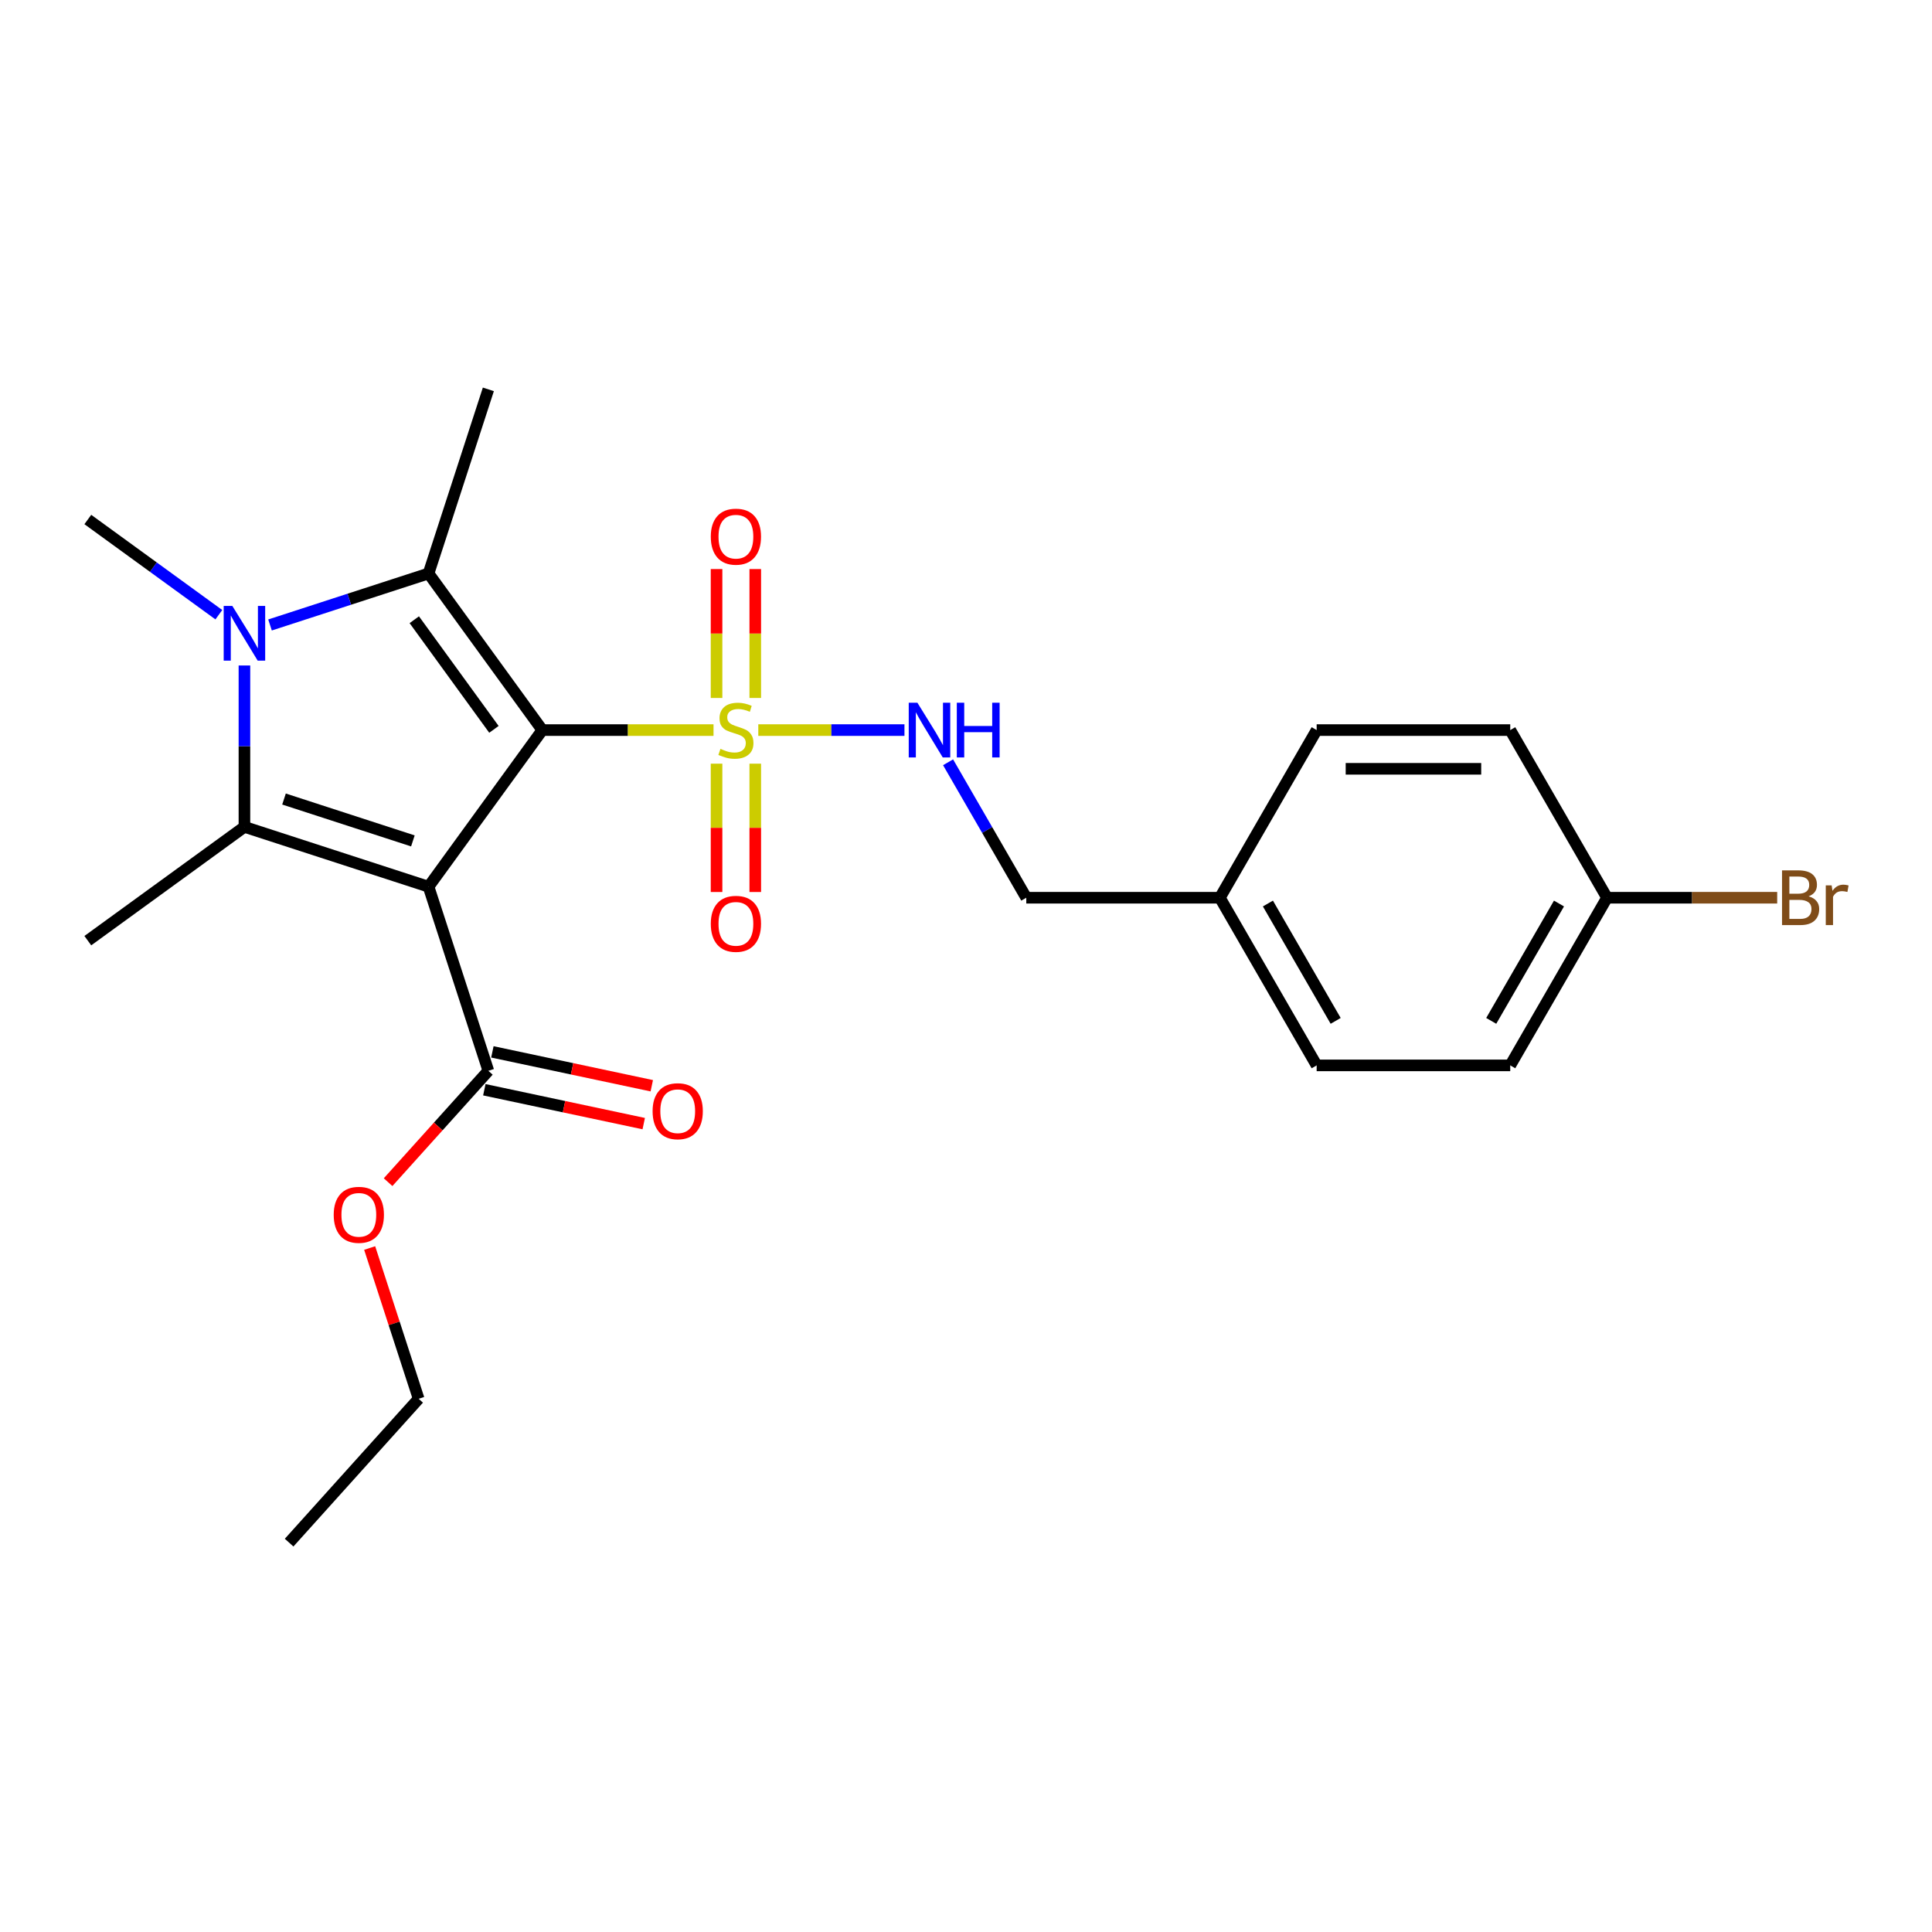 <?xml version='1.0' encoding='iso-8859-1'?>
<svg version='1.1' baseProfile='full'
              xmlns='http://www.w3.org/2000/svg'
                      xmlns:rdkit='http://www.rdkit.org/xml'
                      xmlns:xlink='http://www.w3.org/1999/xlink'
                  xml:space='preserve'
width='1000px' height='1000px' viewBox='0 0 1000 1000'>
<!-- END OF HEADER -->
<rect style='opacity:1.0;fill:#FFFFFF;stroke:none' width='1000' height='1000' x='0' y='0'> </rect>
<path class='bond-0' d='M 280.706,377.891 L 221.811,458.953' style='fill:none;fill-rule:evenodd;stroke:#000000;stroke-width:6px;stroke-linecap:butt;stroke-linejoin:miter;stroke-opacity:1' />
<path class='bond-1' d='M 280.706,377.891 L 325.013,377.891' style='fill:none;fill-rule:evenodd;stroke:#000000;stroke-width:6px;stroke-linecap:butt;stroke-linejoin:miter;stroke-opacity:1' />
<path class='bond-1' d='M 325.013,377.891 L 369.32,377.891' style='fill:none;fill-rule:evenodd;stroke:#CCCC00;stroke-width:6px;stroke-linecap:butt;stroke-linejoin:miter;stroke-opacity:1' />
<path class='bond-2' d='M 280.706,377.891 L 221.811,296.829' style='fill:none;fill-rule:evenodd;stroke:#000000;stroke-width:6px;stroke-linecap:butt;stroke-linejoin:miter;stroke-opacity:1' />
<path class='bond-2' d='M 255.659,377.511 L 214.433,320.767' style='fill:none;fill-rule:evenodd;stroke:#000000;stroke-width:6px;stroke-linecap:butt;stroke-linejoin:miter;stroke-opacity:1' />
<path class='bond-3' d='M 221.811,458.953 L 126.517,427.99' style='fill:none;fill-rule:evenodd;stroke:#000000;stroke-width:6px;stroke-linecap:butt;stroke-linejoin:miter;stroke-opacity:1' />
<path class='bond-3' d='M 213.709,435.25 L 147.003,413.576' style='fill:none;fill-rule:evenodd;stroke:#000000;stroke-width:6px;stroke-linecap:butt;stroke-linejoin:miter;stroke-opacity:1' />
<path class='bond-5' d='M 221.811,458.953 L 252.774,554.247' style='fill:none;fill-rule:evenodd;stroke:#000000;stroke-width:6px;stroke-linecap:butt;stroke-linejoin:miter;stroke-opacity:1' />
<path class='bond-6' d='M 392.489,377.891 L 430.318,377.891' style='fill:none;fill-rule:evenodd;stroke:#CCCC00;stroke-width:6px;stroke-linecap:butt;stroke-linejoin:miter;stroke-opacity:1' />
<path class='bond-6' d='M 430.318,377.891 L 468.147,377.891' style='fill:none;fill-rule:evenodd;stroke:#0000FF;stroke-width:6px;stroke-linecap:butt;stroke-linejoin:miter;stroke-opacity:1' />
<path class='bond-7' d='M 370.885,395.276 L 370.885,428.487' style='fill:none;fill-rule:evenodd;stroke:#CCCC00;stroke-width:6px;stroke-linecap:butt;stroke-linejoin:miter;stroke-opacity:1' />
<path class='bond-7' d='M 370.885,428.487 L 370.885,461.699' style='fill:none;fill-rule:evenodd;stroke:#FF0000;stroke-width:6px;stroke-linecap:butt;stroke-linejoin:miter;stroke-opacity:1' />
<path class='bond-7' d='M 390.924,395.276 L 390.924,428.487' style='fill:none;fill-rule:evenodd;stroke:#CCCC00;stroke-width:6px;stroke-linecap:butt;stroke-linejoin:miter;stroke-opacity:1' />
<path class='bond-7' d='M 390.924,428.487 L 390.924,461.699' style='fill:none;fill-rule:evenodd;stroke:#FF0000;stroke-width:6px;stroke-linecap:butt;stroke-linejoin:miter;stroke-opacity:1' />
<path class='bond-8' d='M 390.924,361.266 L 390.924,327.904' style='fill:none;fill-rule:evenodd;stroke:#CCCC00;stroke-width:6px;stroke-linecap:butt;stroke-linejoin:miter;stroke-opacity:1' />
<path class='bond-8' d='M 390.924,327.904 L 390.924,294.542' style='fill:none;fill-rule:evenodd;stroke:#FF0000;stroke-width:6px;stroke-linecap:butt;stroke-linejoin:miter;stroke-opacity:1' />
<path class='bond-8' d='M 370.885,361.266 L 370.885,327.904' style='fill:none;fill-rule:evenodd;stroke:#CCCC00;stroke-width:6px;stroke-linecap:butt;stroke-linejoin:miter;stroke-opacity:1' />
<path class='bond-8' d='M 370.885,327.904 L 370.885,294.542' style='fill:none;fill-rule:evenodd;stroke:#FF0000;stroke-width:6px;stroke-linecap:butt;stroke-linejoin:miter;stroke-opacity:1' />
<path class='bond-4' d='M 221.811,296.829 L 180.786,310.159' style='fill:none;fill-rule:evenodd;stroke:#000000;stroke-width:6px;stroke-linecap:butt;stroke-linejoin:miter;stroke-opacity:1' />
<path class='bond-4' d='M 180.786,310.159 L 139.762,323.488' style='fill:none;fill-rule:evenodd;stroke:#0000FF;stroke-width:6px;stroke-linecap:butt;stroke-linejoin:miter;stroke-opacity:1' />
<path class='bond-12' d='M 221.811,296.829 L 252.774,201.535' style='fill:none;fill-rule:evenodd;stroke:#000000;stroke-width:6px;stroke-linecap:butt;stroke-linejoin:miter;stroke-opacity:1' />
<path class='bond-11' d='M 126.517,427.99 L 45.455,486.885' style='fill:none;fill-rule:evenodd;stroke:#000000;stroke-width:6px;stroke-linecap:butt;stroke-linejoin:miter;stroke-opacity:1' />
<path class='bond-24' d='M 126.517,427.99 L 126.517,386.223' style='fill:none;fill-rule:evenodd;stroke:#000000;stroke-width:6px;stroke-linecap:butt;stroke-linejoin:miter;stroke-opacity:1' />
<path class='bond-24' d='M 126.517,386.223 L 126.517,344.457' style='fill:none;fill-rule:evenodd;stroke:#0000FF;stroke-width:6px;stroke-linecap:butt;stroke-linejoin:miter;stroke-opacity:1' />
<path class='bond-10' d='M 113.272,318.169 L 79.363,293.533' style='fill:none;fill-rule:evenodd;stroke:#0000FF;stroke-width:6px;stroke-linecap:butt;stroke-linejoin:miter;stroke-opacity:1' />
<path class='bond-10' d='M 79.363,293.533 L 45.455,268.897' style='fill:none;fill-rule:evenodd;stroke:#000000;stroke-width:6px;stroke-linecap:butt;stroke-linejoin:miter;stroke-opacity:1' />
<path class='bond-9' d='M 250.691,564.048 L 291.943,572.817' style='fill:none;fill-rule:evenodd;stroke:#000000;stroke-width:6px;stroke-linecap:butt;stroke-linejoin:miter;stroke-opacity:1' />
<path class='bond-9' d='M 291.943,572.817 L 333.195,581.585' style='fill:none;fill-rule:evenodd;stroke:#FF0000;stroke-width:6px;stroke-linecap:butt;stroke-linejoin:miter;stroke-opacity:1' />
<path class='bond-9' d='M 254.857,544.447 L 296.109,553.215' style='fill:none;fill-rule:evenodd;stroke:#000000;stroke-width:6px;stroke-linecap:butt;stroke-linejoin:miter;stroke-opacity:1' />
<path class='bond-9' d='M 296.109,553.215 L 337.361,561.983' style='fill:none;fill-rule:evenodd;stroke:#FF0000;stroke-width:6px;stroke-linecap:butt;stroke-linejoin:miter;stroke-opacity:1' />
<path class='bond-14' d='M 252.774,554.247 L 226.826,583.066' style='fill:none;fill-rule:evenodd;stroke:#000000;stroke-width:6px;stroke-linecap:butt;stroke-linejoin:miter;stroke-opacity:1' />
<path class='bond-14' d='M 226.826,583.066 L 200.877,611.884' style='fill:none;fill-rule:evenodd;stroke:#FF0000;stroke-width:6px;stroke-linecap:butt;stroke-linejoin:miter;stroke-opacity:1' />
<path class='bond-13' d='M 490.724,394.556 L 510.963,429.611' style='fill:none;fill-rule:evenodd;stroke:#0000FF;stroke-width:6px;stroke-linecap:butt;stroke-linejoin:miter;stroke-opacity:1' />
<path class='bond-13' d='M 510.963,429.611 L 531.202,464.665' style='fill:none;fill-rule:evenodd;stroke:#000000;stroke-width:6px;stroke-linecap:butt;stroke-linejoin:miter;stroke-opacity:1' />
<path class='bond-16' d='M 531.202,464.665 L 631.4,464.665' style='fill:none;fill-rule:evenodd;stroke:#000000;stroke-width:6px;stroke-linecap:butt;stroke-linejoin:miter;stroke-opacity:1' />
<path class='bond-22' d='M 191.338,645.974 L 204.015,684.989' style='fill:none;fill-rule:evenodd;stroke:#FF0000;stroke-width:6px;stroke-linecap:butt;stroke-linejoin:miter;stroke-opacity:1' />
<path class='bond-22' d='M 204.015,684.989 L 216.691,724.004' style='fill:none;fill-rule:evenodd;stroke:#000000;stroke-width:6px;stroke-linecap:butt;stroke-linejoin:miter;stroke-opacity:1' />
<path class='bond-15' d='M 831.797,464.665 L 781.698,551.44' style='fill:none;fill-rule:evenodd;stroke:#000000;stroke-width:6px;stroke-linecap:butt;stroke-linejoin:miter;stroke-opacity:1' />
<path class='bond-15' d='M 806.927,467.662 L 771.858,528.404' style='fill:none;fill-rule:evenodd;stroke:#000000;stroke-width:6px;stroke-linecap:butt;stroke-linejoin:miter;stroke-opacity:1' />
<path class='bond-17' d='M 831.797,464.665 L 875.834,464.665' style='fill:none;fill-rule:evenodd;stroke:#000000;stroke-width:6px;stroke-linecap:butt;stroke-linejoin:miter;stroke-opacity:1' />
<path class='bond-17' d='M 875.834,464.665 L 919.87,464.665' style='fill:none;fill-rule:evenodd;stroke:#7F4C19;stroke-width:6px;stroke-linecap:butt;stroke-linejoin:miter;stroke-opacity:1' />
<path class='bond-25' d='M 831.797,464.665 L 781.698,377.891' style='fill:none;fill-rule:evenodd;stroke:#000000;stroke-width:6px;stroke-linecap:butt;stroke-linejoin:miter;stroke-opacity:1' />
<path class='bond-20' d='M 631.4,464.665 L 681.5,377.891' style='fill:none;fill-rule:evenodd;stroke:#000000;stroke-width:6px;stroke-linecap:butt;stroke-linejoin:miter;stroke-opacity:1' />
<path class='bond-21' d='M 631.4,464.665 L 681.5,551.44' style='fill:none;fill-rule:evenodd;stroke:#000000;stroke-width:6px;stroke-linecap:butt;stroke-linejoin:miter;stroke-opacity:1' />
<path class='bond-21' d='M 656.27,467.662 L 691.339,528.404' style='fill:none;fill-rule:evenodd;stroke:#000000;stroke-width:6px;stroke-linecap:butt;stroke-linejoin:miter;stroke-opacity:1' />
<path class='bond-18' d='M 781.698,377.891 L 681.5,377.891' style='fill:none;fill-rule:evenodd;stroke:#000000;stroke-width:6px;stroke-linecap:butt;stroke-linejoin:miter;stroke-opacity:1' />
<path class='bond-18' d='M 766.668,397.931 L 696.529,397.931' style='fill:none;fill-rule:evenodd;stroke:#000000;stroke-width:6px;stroke-linecap:butt;stroke-linejoin:miter;stroke-opacity:1' />
<path class='bond-19' d='M 781.698,551.44 L 681.5,551.44' style='fill:none;fill-rule:evenodd;stroke:#000000;stroke-width:6px;stroke-linecap:butt;stroke-linejoin:miter;stroke-opacity:1' />
<path class='bond-23' d='M 216.691,724.004 L 149.645,798.465' style='fill:none;fill-rule:evenodd;stroke:#000000;stroke-width:6px;stroke-linecap:butt;stroke-linejoin:miter;stroke-opacity:1' />
<path  class='atom-2' d='M 372.904 387.611
Q 373.224 387.731, 374.544 388.291
Q 375.864 388.851, 377.304 389.211
Q 378.784 389.531, 380.224 389.531
Q 382.904 389.531, 384.464 388.251
Q 386.024 386.931, 386.024 384.651
Q 386.024 383.091, 385.224 382.131
Q 384.464 381.171, 383.264 380.651
Q 382.064 380.131, 380.064 379.531
Q 377.544 378.771, 376.024 378.051
Q 374.544 377.331, 373.464 375.811
Q 372.424 374.291, 372.424 371.731
Q 372.424 368.171, 374.824 365.971
Q 377.264 363.771, 382.064 363.771
Q 385.344 363.771, 389.064 365.331
L 388.144 368.411
Q 384.744 367.011, 382.184 367.011
Q 379.424 367.011, 377.904 368.171
Q 376.384 369.291, 376.424 371.251
Q 376.424 372.771, 377.184 373.691
Q 377.984 374.611, 379.104 375.131
Q 380.264 375.651, 382.184 376.251
Q 384.744 377.051, 386.264 377.851
Q 387.784 378.651, 388.864 380.291
Q 389.984 381.891, 389.984 384.651
Q 389.984 388.571, 387.344 390.691
Q 384.744 392.771, 380.384 392.771
Q 377.864 392.771, 375.944 392.211
Q 374.064 391.691, 371.824 390.771
L 372.904 387.611
' fill='#CCCC00'/>
<path  class='atom-5' d='M 120.257 313.632
L 129.537 328.632
Q 130.457 330.112, 131.937 332.792
Q 133.417 335.472, 133.497 335.632
L 133.497 313.632
L 137.257 313.632
L 137.257 341.952
L 133.377 341.952
L 123.417 325.552
Q 122.257 323.632, 121.017 321.432
Q 119.817 319.232, 119.457 318.552
L 119.457 341.952
L 115.777 341.952
L 115.777 313.632
L 120.257 313.632
' fill='#0000FF'/>
<path  class='atom-7' d='M 474.843 363.731
L 484.123 378.731
Q 485.043 380.211, 486.523 382.891
Q 488.003 385.571, 488.083 385.731
L 488.083 363.731
L 491.843 363.731
L 491.843 392.051
L 487.963 392.051
L 478.003 375.651
Q 476.843 373.731, 475.603 371.531
Q 474.403 369.331, 474.043 368.651
L 474.043 392.051
L 470.363 392.051
L 470.363 363.731
L 474.843 363.731
' fill='#0000FF'/>
<path  class='atom-7' d='M 495.243 363.731
L 499.083 363.731
L 499.083 375.771
L 513.563 375.771
L 513.563 363.731
L 517.403 363.731
L 517.403 392.051
L 513.563 392.051
L 513.563 378.971
L 499.083 378.971
L 499.083 392.051
L 495.243 392.051
L 495.243 363.731
' fill='#0000FF'/>
<path  class='atom-8' d='M 367.904 478.169
Q 367.904 471.369, 371.264 467.569
Q 374.624 463.769, 380.904 463.769
Q 387.184 463.769, 390.544 467.569
Q 393.904 471.369, 393.904 478.169
Q 393.904 485.049, 390.504 488.969
Q 387.104 492.849, 380.904 492.849
Q 374.664 492.849, 371.264 488.969
Q 367.904 485.089, 367.904 478.169
M 380.904 489.649
Q 385.224 489.649, 387.544 486.769
Q 389.904 483.849, 389.904 478.169
Q 389.904 472.609, 387.544 469.809
Q 385.224 466.969, 380.904 466.969
Q 376.584 466.969, 374.224 469.769
Q 371.904 472.569, 371.904 478.169
Q 371.904 483.889, 374.224 486.769
Q 376.584 489.649, 380.904 489.649
' fill='#FF0000'/>
<path  class='atom-9' d='M 367.904 277.773
Q 367.904 270.973, 371.264 267.173
Q 374.624 263.373, 380.904 263.373
Q 387.184 263.373, 390.544 267.173
Q 393.904 270.973, 393.904 277.773
Q 393.904 284.653, 390.504 288.573
Q 387.104 292.453, 380.904 292.453
Q 374.664 292.453, 371.264 288.573
Q 367.904 284.693, 367.904 277.773
M 380.904 289.253
Q 385.224 289.253, 387.544 286.373
Q 389.904 283.453, 389.904 277.773
Q 389.904 272.213, 387.544 269.413
Q 385.224 266.573, 380.904 266.573
Q 376.584 266.573, 374.224 269.373
Q 371.904 272.173, 371.904 277.773
Q 371.904 283.493, 374.224 286.373
Q 376.584 289.253, 380.904 289.253
' fill='#FF0000'/>
<path  class='atom-10' d='M 337.783 575.16
Q 337.783 568.36, 341.143 564.56
Q 344.503 560.76, 350.783 560.76
Q 357.063 560.76, 360.423 564.56
Q 363.783 568.36, 363.783 575.16
Q 363.783 582.04, 360.383 585.96
Q 356.983 589.84, 350.783 589.84
Q 344.543 589.84, 341.143 585.96
Q 337.783 582.08, 337.783 575.16
M 350.783 586.64
Q 355.103 586.64, 357.423 583.76
Q 359.783 580.84, 359.783 575.16
Q 359.783 569.6, 357.423 566.8
Q 355.103 563.96, 350.783 563.96
Q 346.463 563.96, 344.103 566.76
Q 341.783 569.56, 341.783 575.16
Q 341.783 580.88, 344.103 583.76
Q 346.463 586.64, 350.783 586.64
' fill='#FF0000'/>
<path  class='atom-15' d='M 172.728 628.789
Q 172.728 621.989, 176.088 618.189
Q 179.448 614.389, 185.728 614.389
Q 192.008 614.389, 195.368 618.189
Q 198.728 621.989, 198.728 628.789
Q 198.728 635.669, 195.328 639.589
Q 191.928 643.469, 185.728 643.469
Q 179.488 643.469, 176.088 639.589
Q 172.728 635.709, 172.728 628.789
M 185.728 640.269
Q 190.048 640.269, 192.368 637.389
Q 194.728 634.469, 194.728 628.789
Q 194.728 623.229, 192.368 620.429
Q 190.048 617.589, 185.728 617.589
Q 181.408 617.589, 179.048 620.389
Q 176.728 623.189, 176.728 628.789
Q 176.728 634.509, 179.048 637.389
Q 181.408 640.269, 185.728 640.269
' fill='#FF0000'/>
<path  class='atom-18' d='M 936.135 463.945
Q 938.855 464.705, 940.215 466.385
Q 941.615 468.025, 941.615 470.465
Q 941.615 474.385, 939.095 476.625
Q 936.615 478.825, 931.895 478.825
L 922.375 478.825
L 922.375 450.505
L 930.735 450.505
Q 935.575 450.505, 938.015 452.465
Q 940.455 454.425, 940.455 458.025
Q 940.455 462.305, 936.135 463.945
M 926.175 453.705
L 926.175 462.585
L 930.735 462.585
Q 933.535 462.585, 934.975 461.465
Q 936.455 460.305, 936.455 458.025
Q 936.455 453.705, 930.735 453.705
L 926.175 453.705
M 931.895 475.625
Q 934.655 475.625, 936.135 474.305
Q 937.615 472.985, 937.615 470.465
Q 937.615 468.145, 935.975 466.985
Q 934.375 465.785, 931.295 465.785
L 926.175 465.785
L 926.175 475.625
L 931.895 475.625
' fill='#7F4C19'/>
<path  class='atom-18' d='M 948.055 458.265
L 948.495 461.105
Q 950.655 457.905, 954.175 457.905
Q 955.295 457.905, 956.815 458.305
L 956.215 461.665
Q 954.495 461.265, 953.535 461.265
Q 951.855 461.265, 950.735 461.945
Q 949.655 462.585, 948.775 464.145
L 948.775 478.825
L 945.015 478.825
L 945.015 458.265
L 948.055 458.265
' fill='#7F4C19'/>
</svg>
